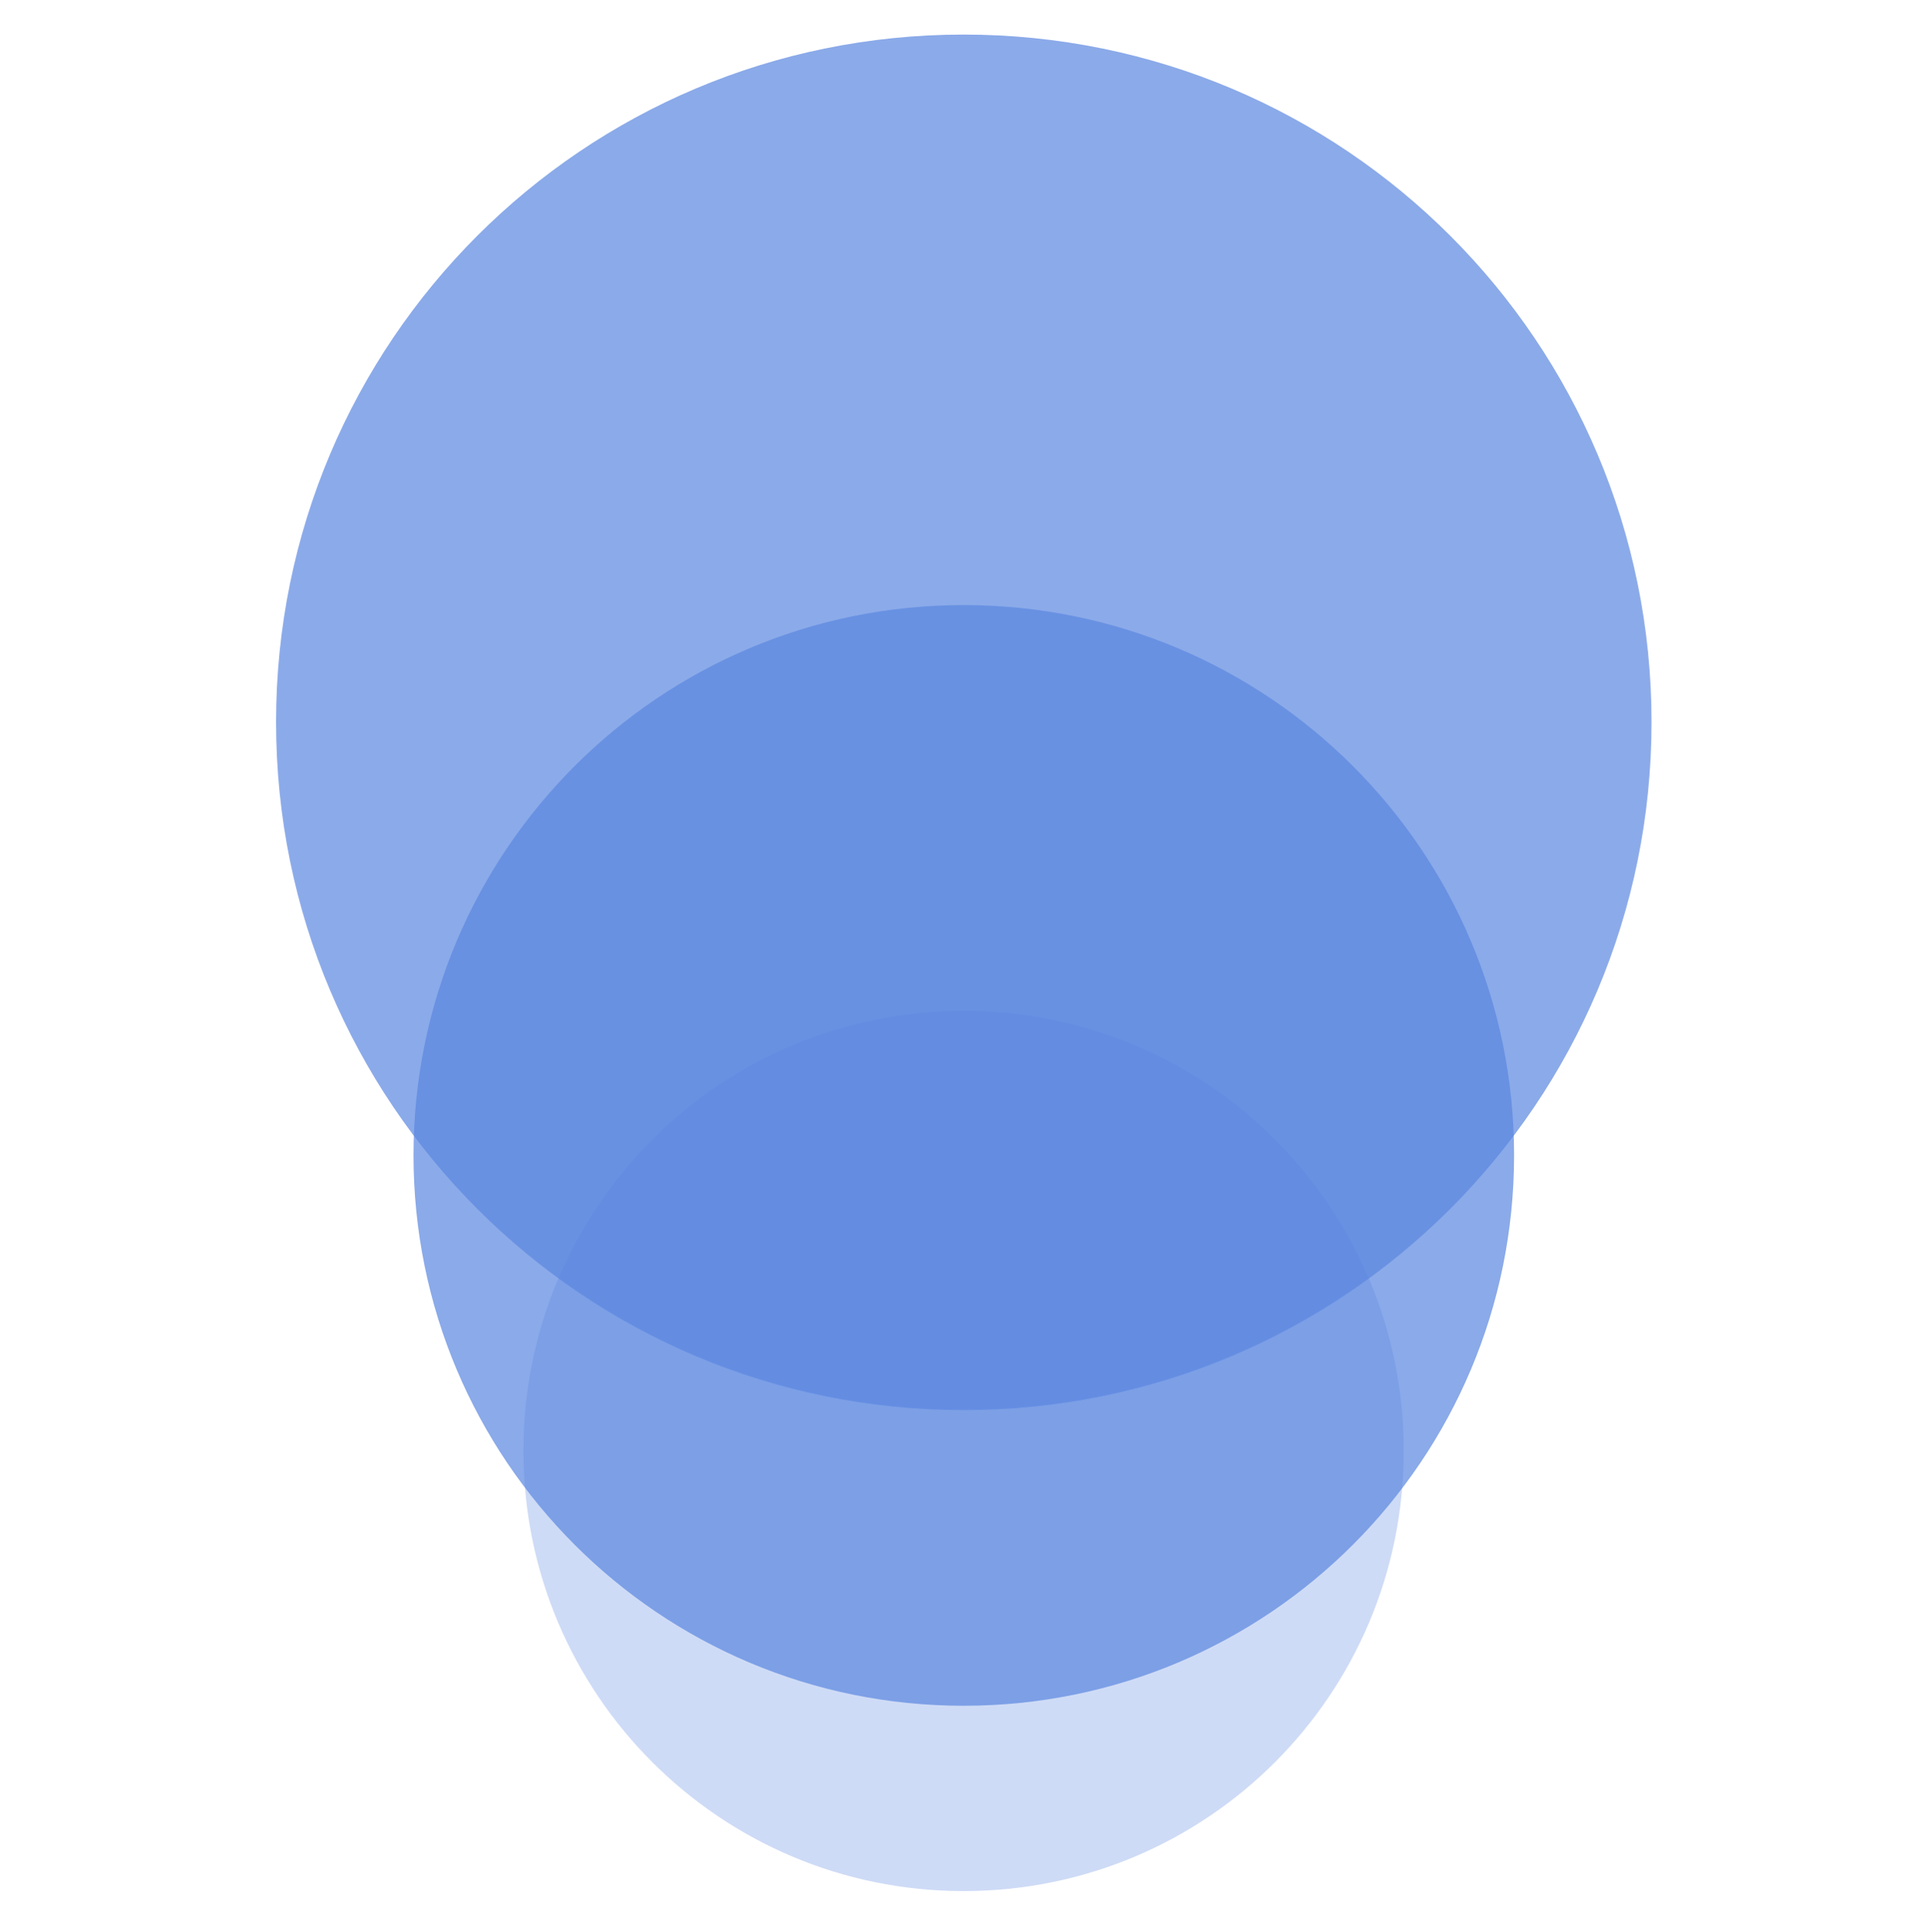 <svg version="1.2" xmlns="http://www.w3.org/2000/svg" viewBox="0 0 463 464" width="463" height="464">
	<title>Blueshift_Logo_ForWeb-RGB_Icon_Blue-svg</title>
	<style>
		.s0 { opacity: .3;fill: #5a86e0 } 
		.s1 { opacity: .7;fill: #5a86e0 } 
	</style>
	<path id="Layer" class="s0" d="m231.4 454.1c-58.4 0-105.7-47.3-105.7-105.7c0-58.5 47.3-105.7 105.7-105.7c58.5 0 105.7 47.2 105.7 105.7c0 58.4-47.2 105.7-105.7 105.7z" />
	<path id="Layer" class="s1" d="m231.4 409.6c-73 0-132.1-59.1-132.1-132.2c0-73 59.1-132.1 132.1-132.1c73.1 0 132.2 59.1 132.2 132.1c0 73.1-59.1 132.2-132.2 132.2z" />
	<path id="Layer" class="s1" d="m231.4 338.6c-91.3 0-165.1-73.8-165.1-165.2c0-91.3 73.8-165.1 165.1-165.1c91.4 0 165.2 73.8 165.2 165.1c0 91.4-73.8 165.2-165.2 165.2z" />
</svg>